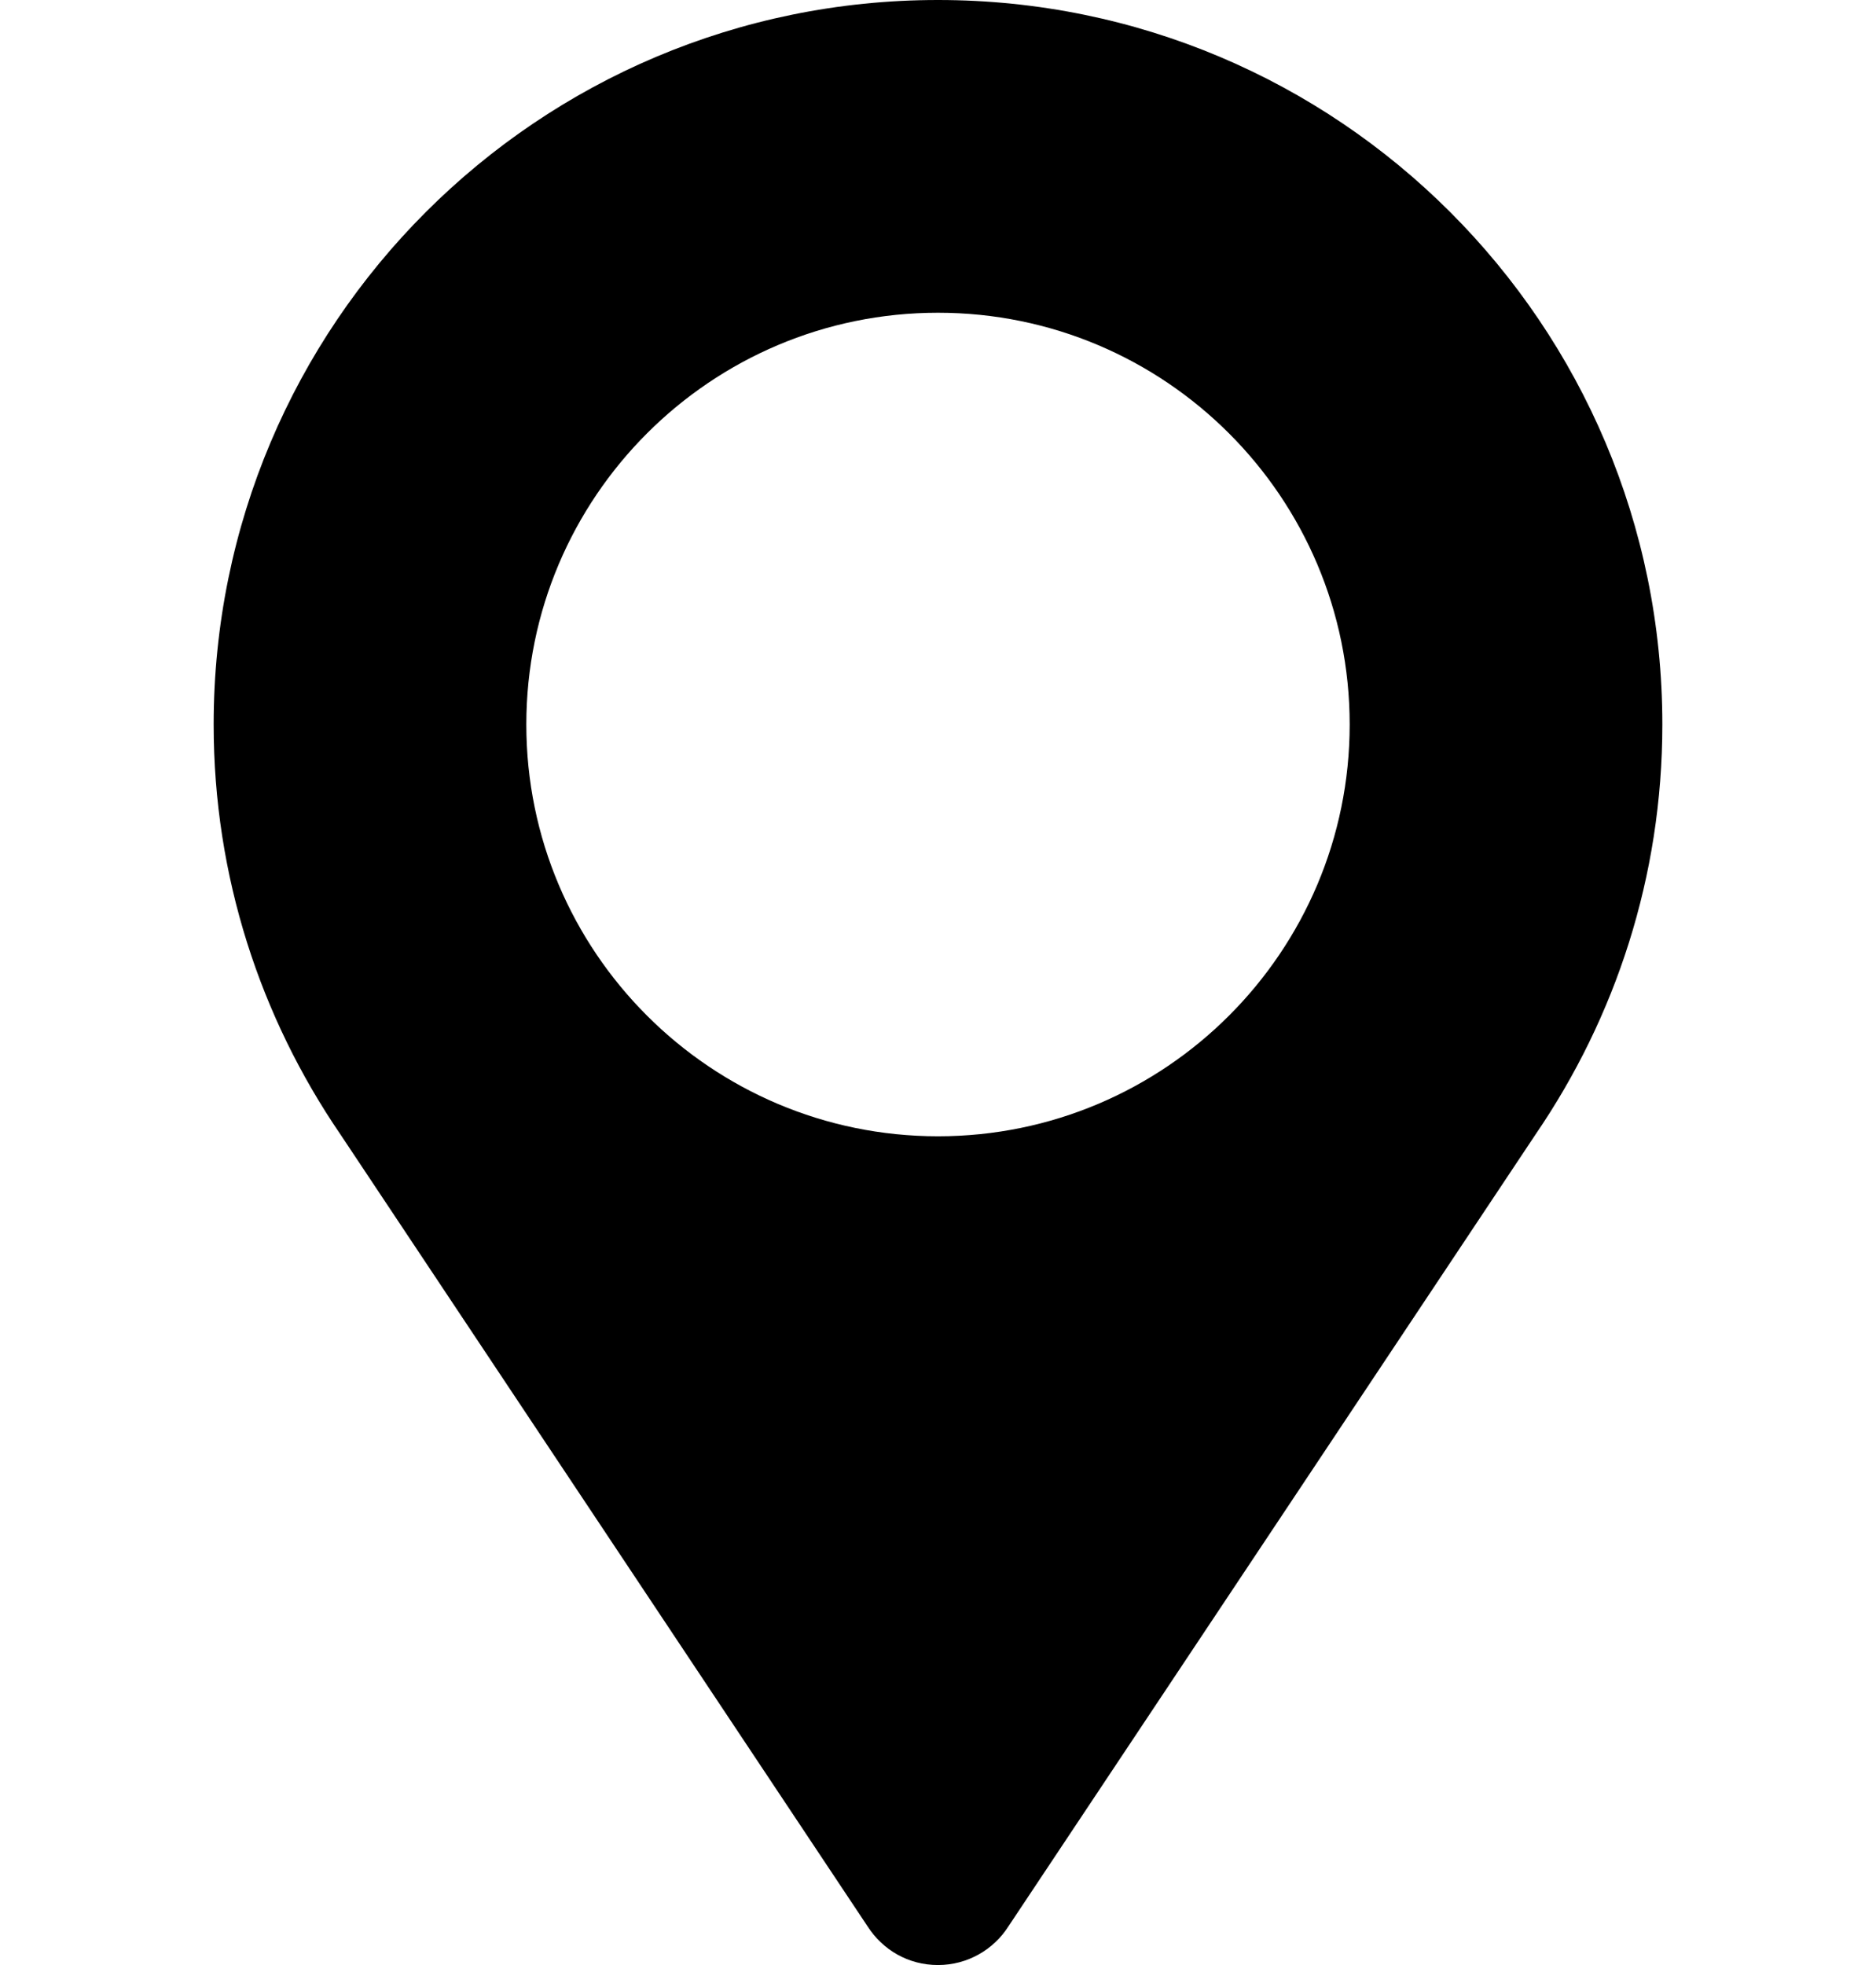 <?xml version="1.0" encoding="utf-8"?>
<!-- Generator: Adobe Illustrator 19.1.0, SVG Export Plug-In . SVG Version: 6.00 Build 0)  -->
<svg version="1.1" id="Слой_1" xmlns="http://www.w3.org/2000/svg" xmlns:xlink="http://www.w3.org/1999/xlink" x="0px" y="0px"
	 viewBox="0 0 360 377" style="enable-background:new 0 0 360 377;" xml:space="preserve">
<style type="text/css">
	.st0{fill-rule:evenodd;clip-rule:evenodd;fill:#000000;}
</style>
<path class="st0" d="M294.7,217.6L294.7,217.6l-101.2,152c-2.8,4.4-7.8,7.4-13.5,7.4s-10.6-2.9-13.5-7.4l-101.2-152h0
	C50,195.2,41,168.2,41,139C41,62.2,103.2,0,180,0s139,62.2,139,139C319,168.2,310,195.2,294.7,217.6L294.7,217.6z M180,60
	c-43.6,0-79,35.4-79,79c0,43.6,35.4,79,79,79c43.6,0,79-35.4,79-79C259,95.4,223.6,60,180,60L180,60z"/>
</svg>
